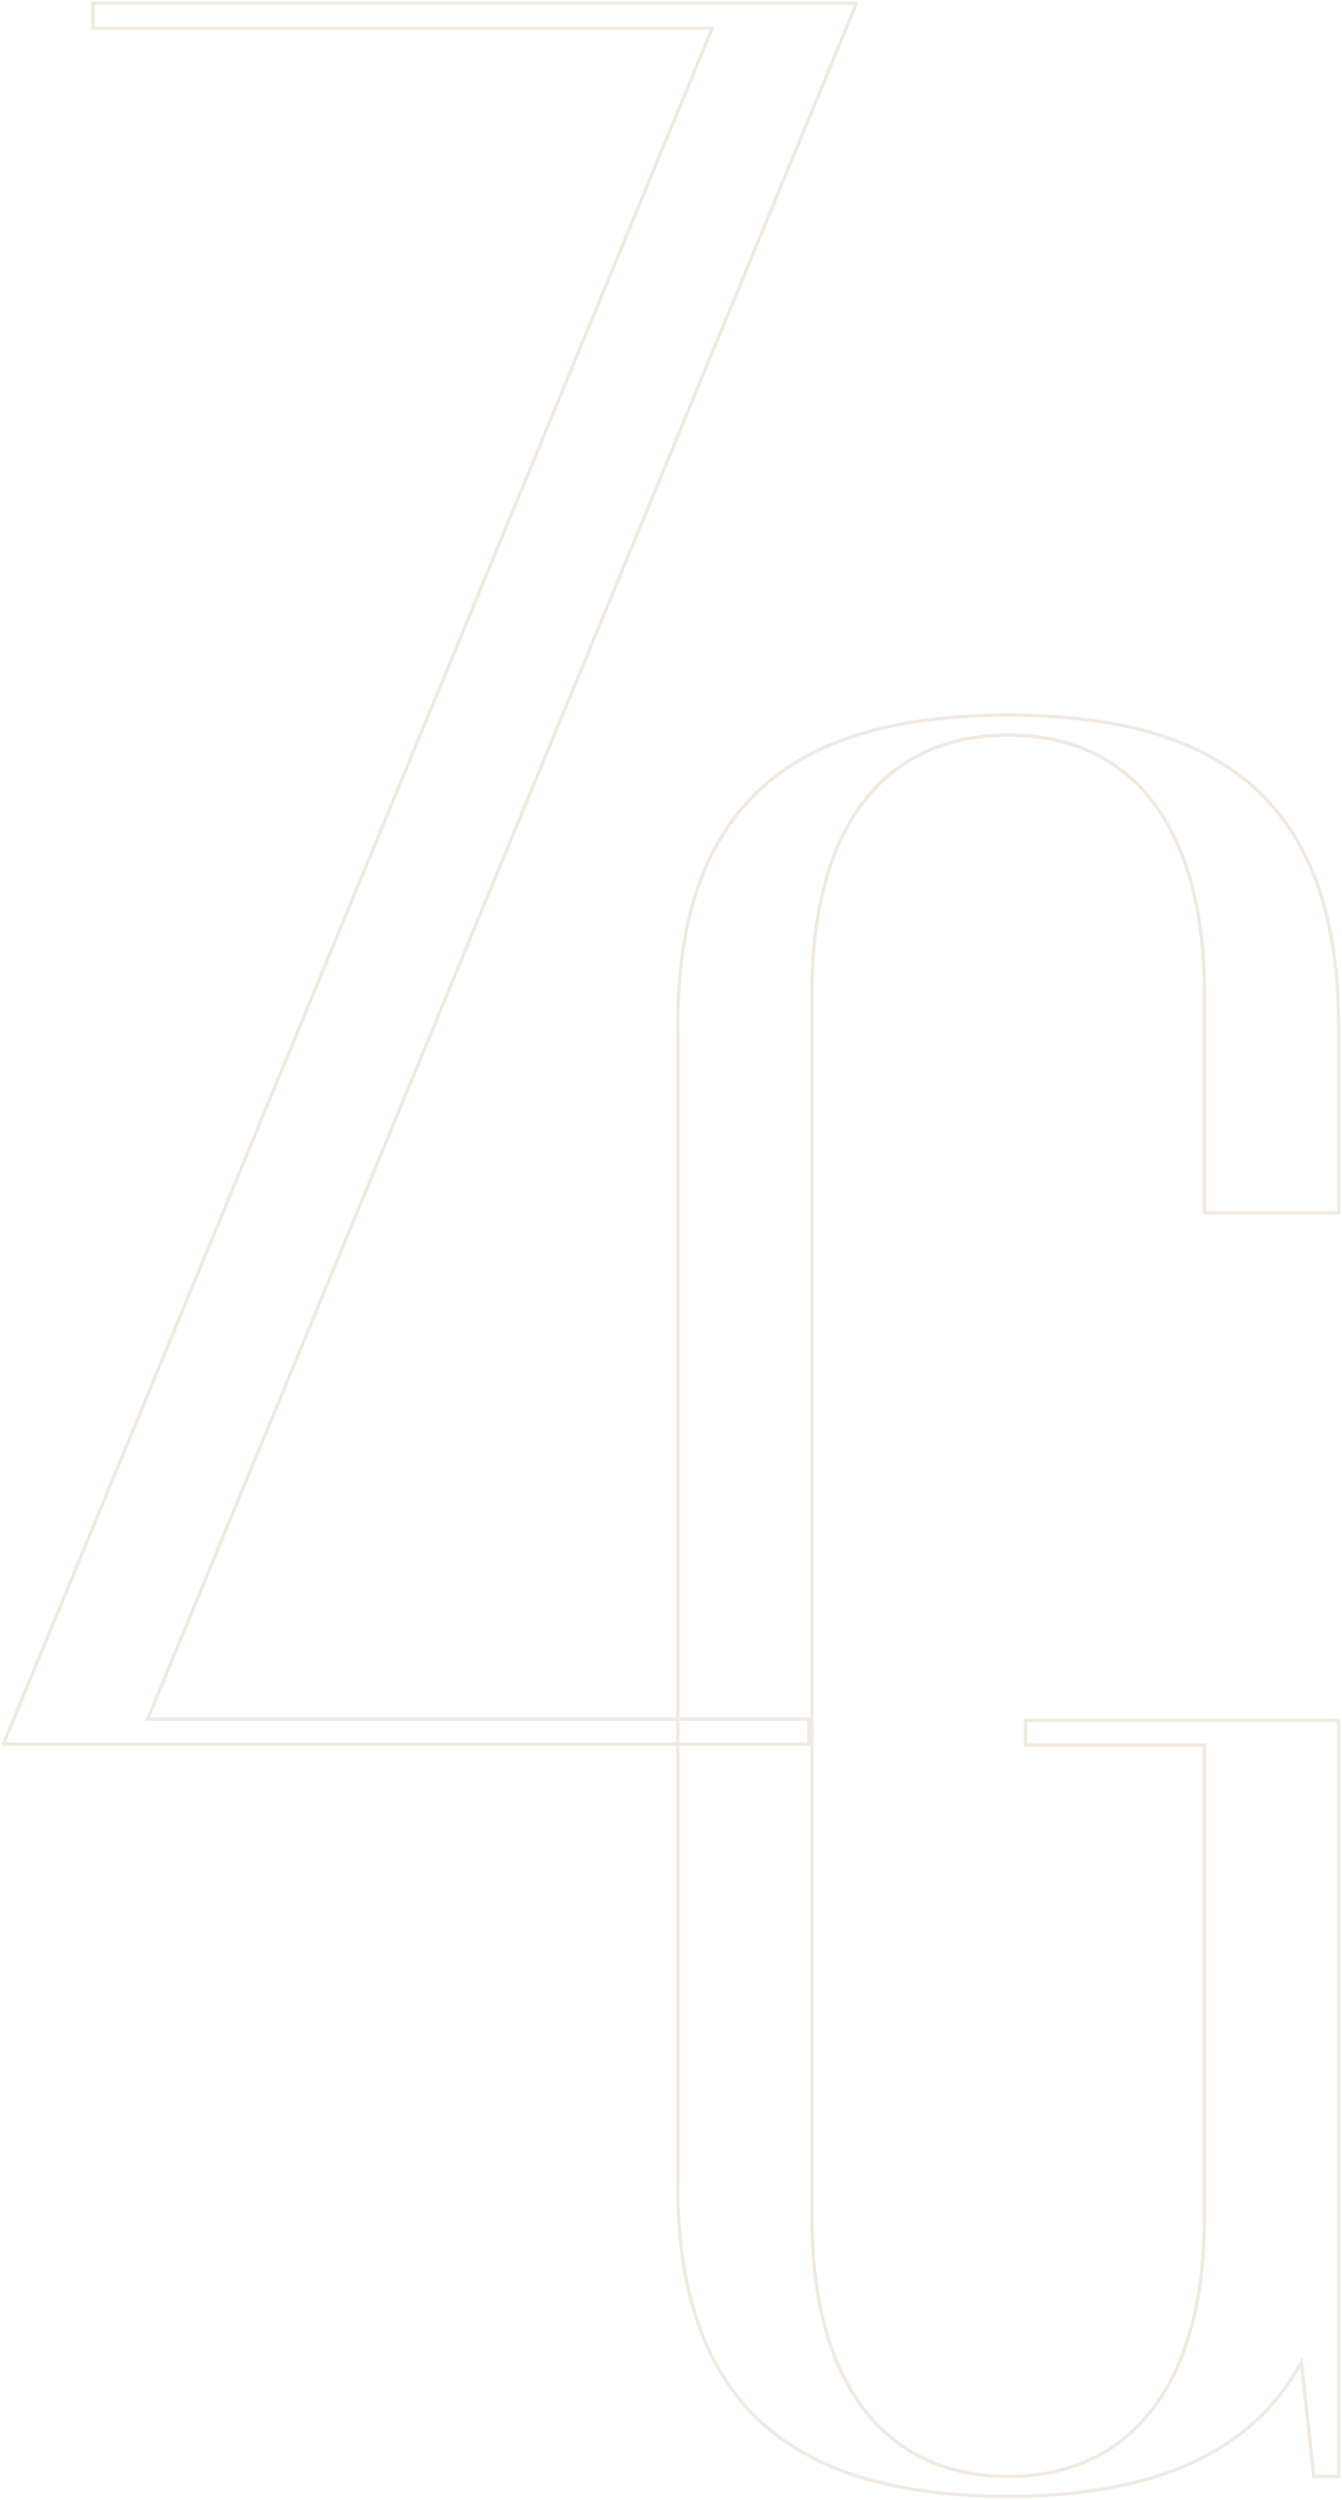 <svg width="398" height="741" viewBox="0 0 398 741" fill="none" xmlns="http://www.w3.org/2000/svg">
<path opacity="0.25" d="M27.559 1V0.5H27.059V1H27.559ZM27.559 8.37H27.059V8.87H27.559V8.37ZM211.216 8.37L211.678 8.561L211.964 7.87H211.216V8.37ZM1 517L0.538 516.809L0.252 517.5H1V517ZM239.9 517V517.5H240.4V517H239.9ZM239.9 509.63H240.4V509.13H239.9V509.63ZM43.784 509.63L43.322 509.439L43.036 510.13H43.784V509.63ZM254 1L254.462 1.191L254.748 0.5H254V1ZM357.209 359.49H356.709V359.99H357.209V359.49ZM357.209 517.298H357.709V516.798H357.209V517.298ZM304.159 517.298H303.659V517.798H304.159V517.298ZM304.159 509.925V509.425H303.659V509.925H304.159ZM397 509.925H397.5V509.425H397V509.925ZM397 734.103V734.603H397.5V734.103H397ZM389.634 734.103L389.137 734.157L389.186 734.603H389.634V734.103ZM385.946 700.183L386.443 700.129L386.269 698.528L385.506 699.946L385.946 700.183ZM397 359.49V359.99H397.5V359.49H397ZM27.059 1V8.37H28.059V1H27.059ZM27.559 8.87H211.216V7.87H27.559V8.87ZM210.754 8.179L0.538 516.809L1.462 517.191L211.678 8.561L210.754 8.179ZM1 517.5H239.9V516.5H1V517.5ZM240.4 517V509.63H239.4V517H240.4ZM239.9 509.13H43.784V510.13H239.9V509.13ZM44.246 509.821L254.462 1.191L253.538 0.809L43.322 509.439L44.246 509.821ZM254 0.5H27.559V1.5H254V0.5ZM357.709 359.49V294.596H356.709V359.49H357.709ZM357.709 294.596C357.709 269.829 352.354 250.533 342.316 237.417C332.262 224.282 317.555 217.403 298.997 217.403V218.403C317.281 218.403 331.679 225.166 341.522 238.025C351.379 250.904 356.709 269.954 356.709 294.596H357.709ZM298.997 217.403C280.439 217.403 265.731 224.282 255.677 237.417C245.639 250.533 240.284 269.829 240.284 294.596H241.284C241.284 269.954 246.614 250.904 256.472 238.025C266.314 225.166 280.713 218.403 298.997 218.403V217.403ZM240.284 294.596V657.409H241.284V294.596H240.284ZM240.284 657.409C240.284 681.809 245.639 701.104 255.676 714.31C265.728 727.536 280.435 734.603 298.997 734.603V733.603C280.717 733.603 266.317 726.659 256.473 713.705C246.613 700.733 241.284 681.681 241.284 657.409H240.284ZM298.997 734.603C317.559 734.603 332.266 727.536 342.317 714.31C352.354 701.104 357.709 681.809 357.709 657.409H356.709C356.709 681.681 351.379 700.733 341.521 713.705C331.676 726.659 317.277 733.603 298.997 733.603V734.603ZM357.709 657.409V517.298H356.709V657.409H357.709ZM357.209 516.798H304.159V517.798H357.209V516.798ZM304.659 517.298V509.925H303.659V517.298H304.659ZM304.159 510.425H397V509.425H304.159V510.425ZM396.5 509.925V734.103H397.5V509.925H396.5ZM397 733.603H389.634V734.603H397V733.603ZM390.131 734.049L386.443 700.129L385.449 700.237L389.137 734.157L390.131 734.049ZM385.506 699.946C370.165 728.465 338.719 739.5 298.997 739.5V740.5C338.857 740.5 370.784 729.424 386.387 700.42L385.506 699.946ZM298.997 739.5C269.572 739.5 245.213 733.793 228.214 719.524C211.232 705.269 201.5 682.389 201.5 647.823H200.5C200.5 682.577 210.291 705.785 227.571 720.29C244.832 734.779 269.472 740.5 298.997 740.5V739.5ZM201.5 647.823V304.182H200.5V647.823H201.5ZM201.5 304.182C201.5 269.246 211.233 246.366 228.213 232.204C245.211 218.025 269.569 212.5 298.997 212.5V211.5C269.475 211.5 244.835 217.037 227.572 231.436C210.291 245.85 200.5 269.062 200.5 304.182H201.5ZM298.997 212.5C328.425 212.5 352.784 218.025 369.784 232.204C386.765 246.366 396.5 269.246 396.5 304.182H397.5C397.5 269.062 387.708 245.85 370.425 231.436C353.16 217.037 328.518 211.5 298.997 211.5V212.5ZM396.5 304.182V359.49H397.5V304.182H396.5ZM397 358.99H357.209V359.99H397V358.99Z" fill="#C8AF8C"/>
</svg>
